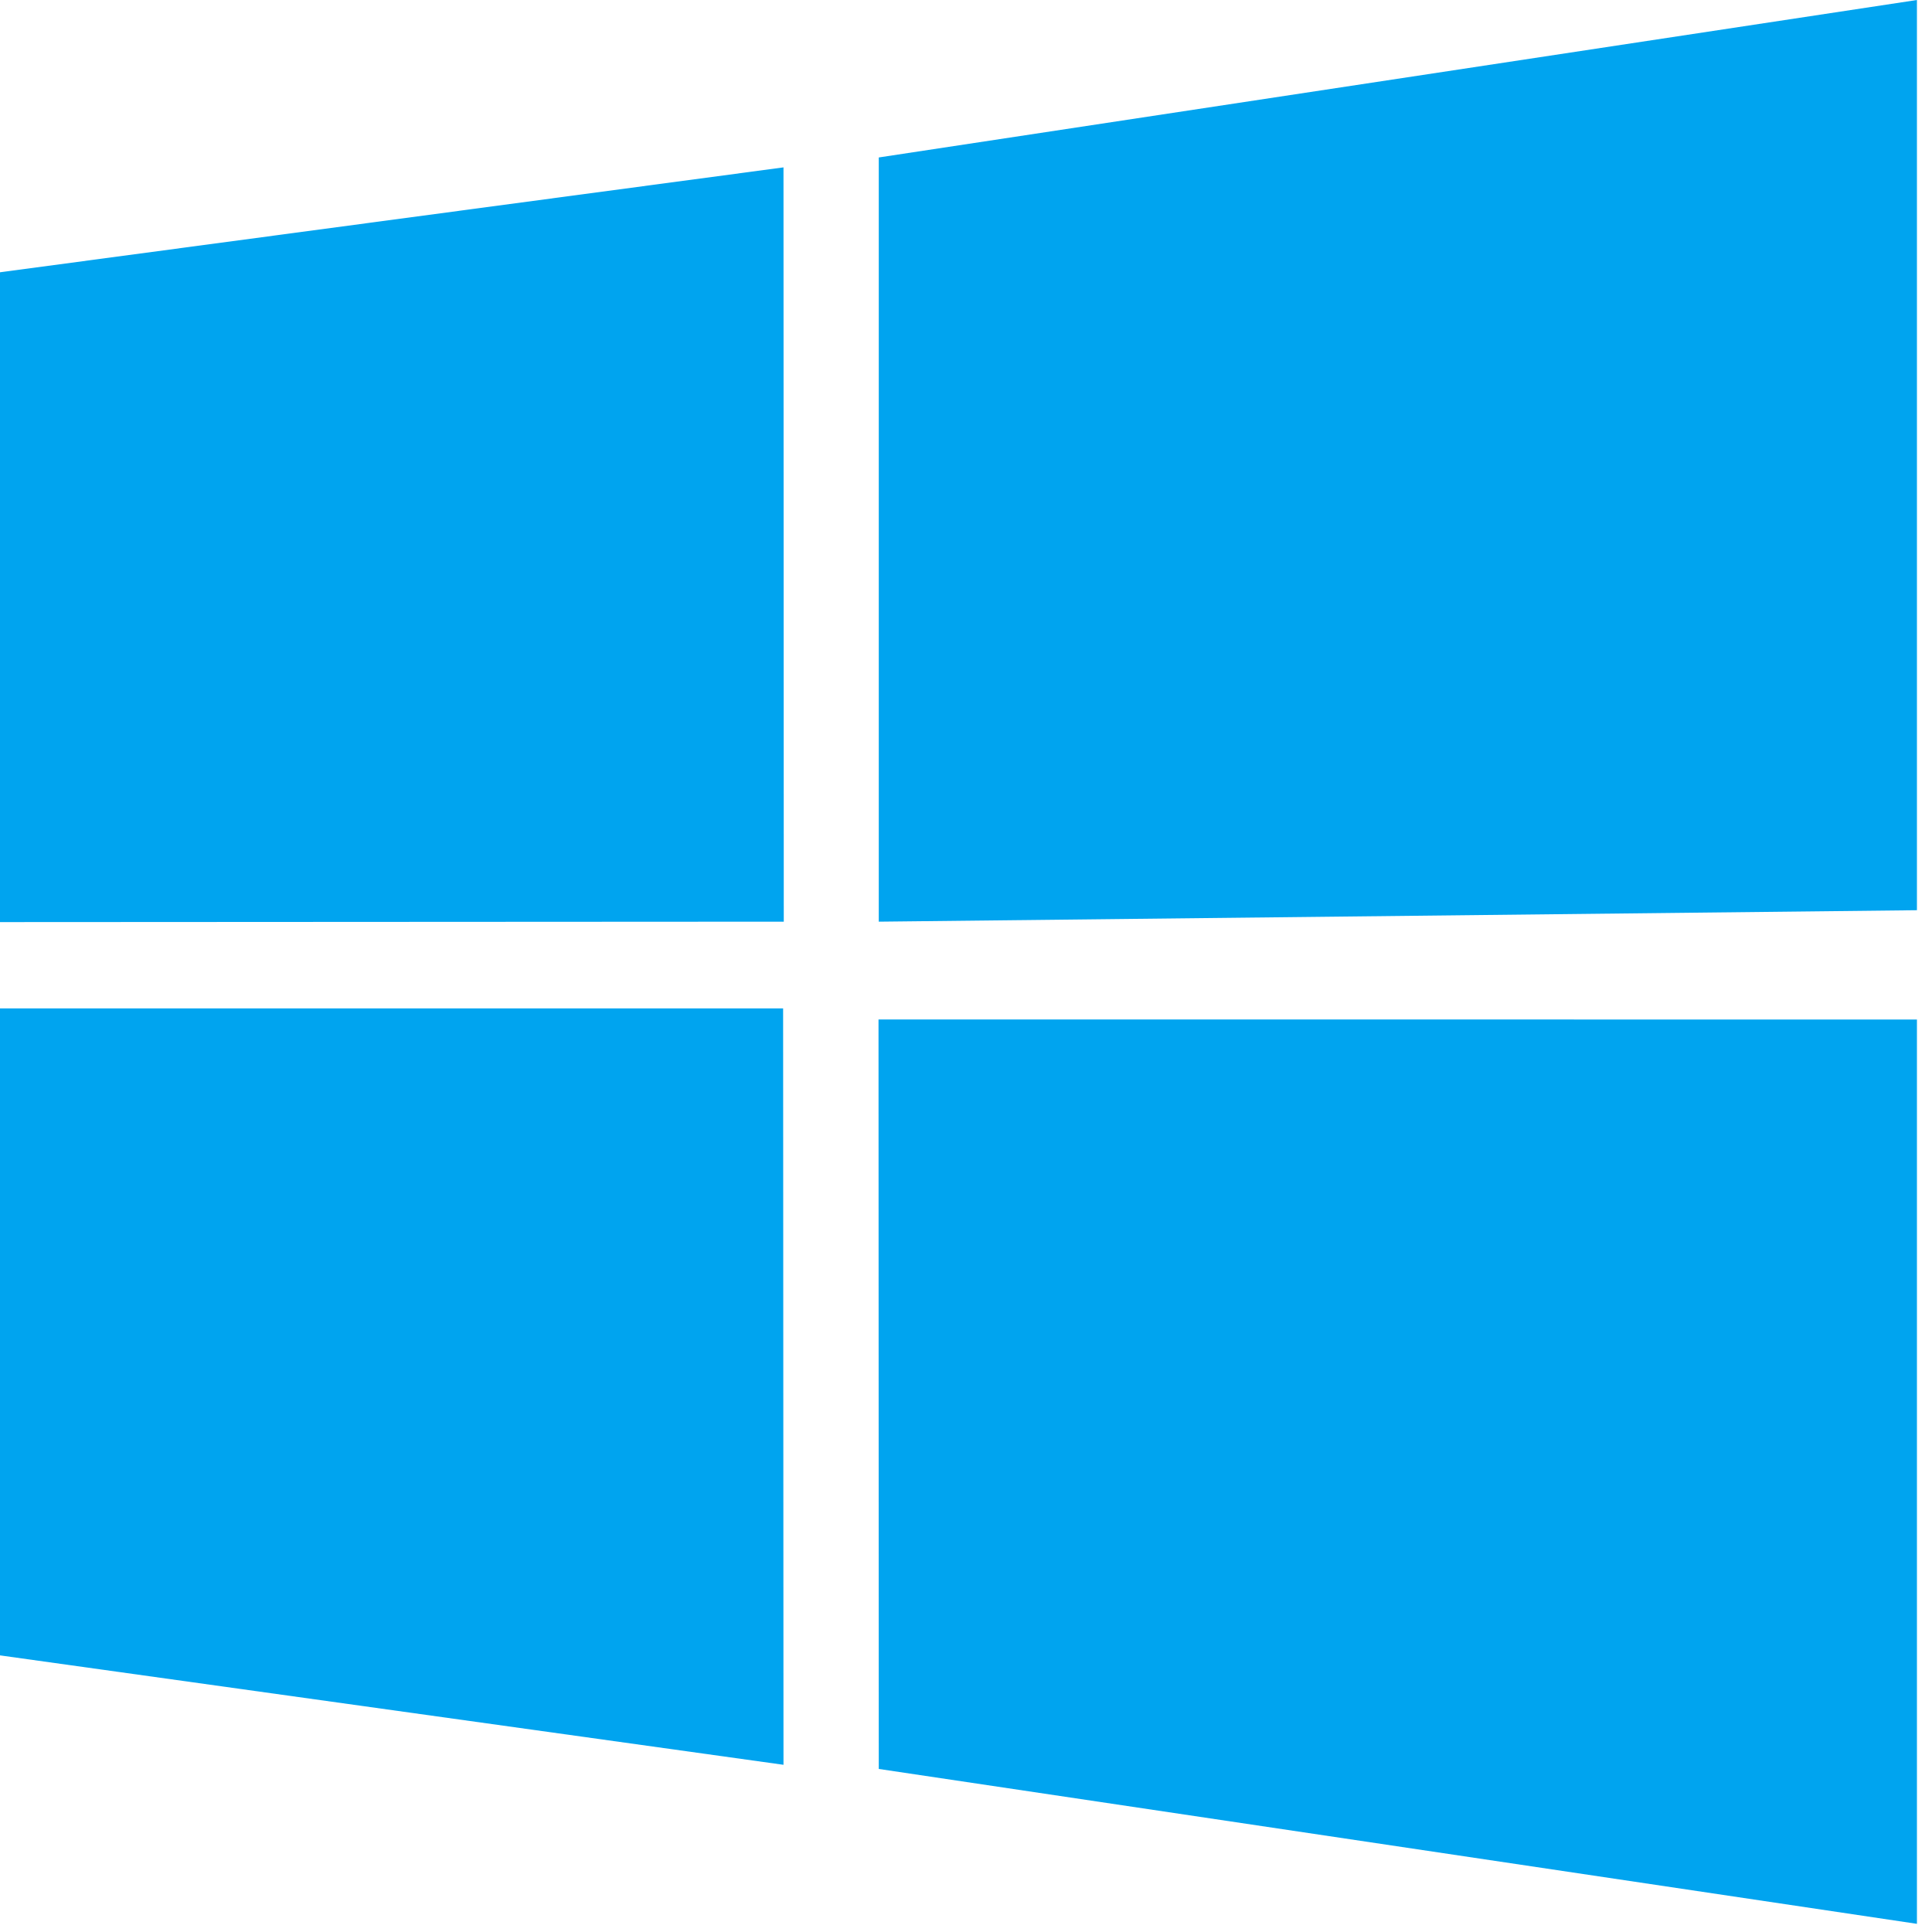 <?xml version="1.0" encoding="UTF-8"?>
<svg width="88" height="88" viewBox="0 0 88 88" xmlns="http://www.w3.org/2000/svg">
    <path d="M0,12.402,35.687,7.624,35.7,41.981,0,42ZM35.67,45.931l.017,34.453L0,75.4V45.931ZM40.027,7.172,87.314,0V41.459L40.027,41.981ZM87.314,46.438,87.314,87.628,40.027,80.573l-.012-34.138Z" fill="#00a4ef"/>
</svg>
